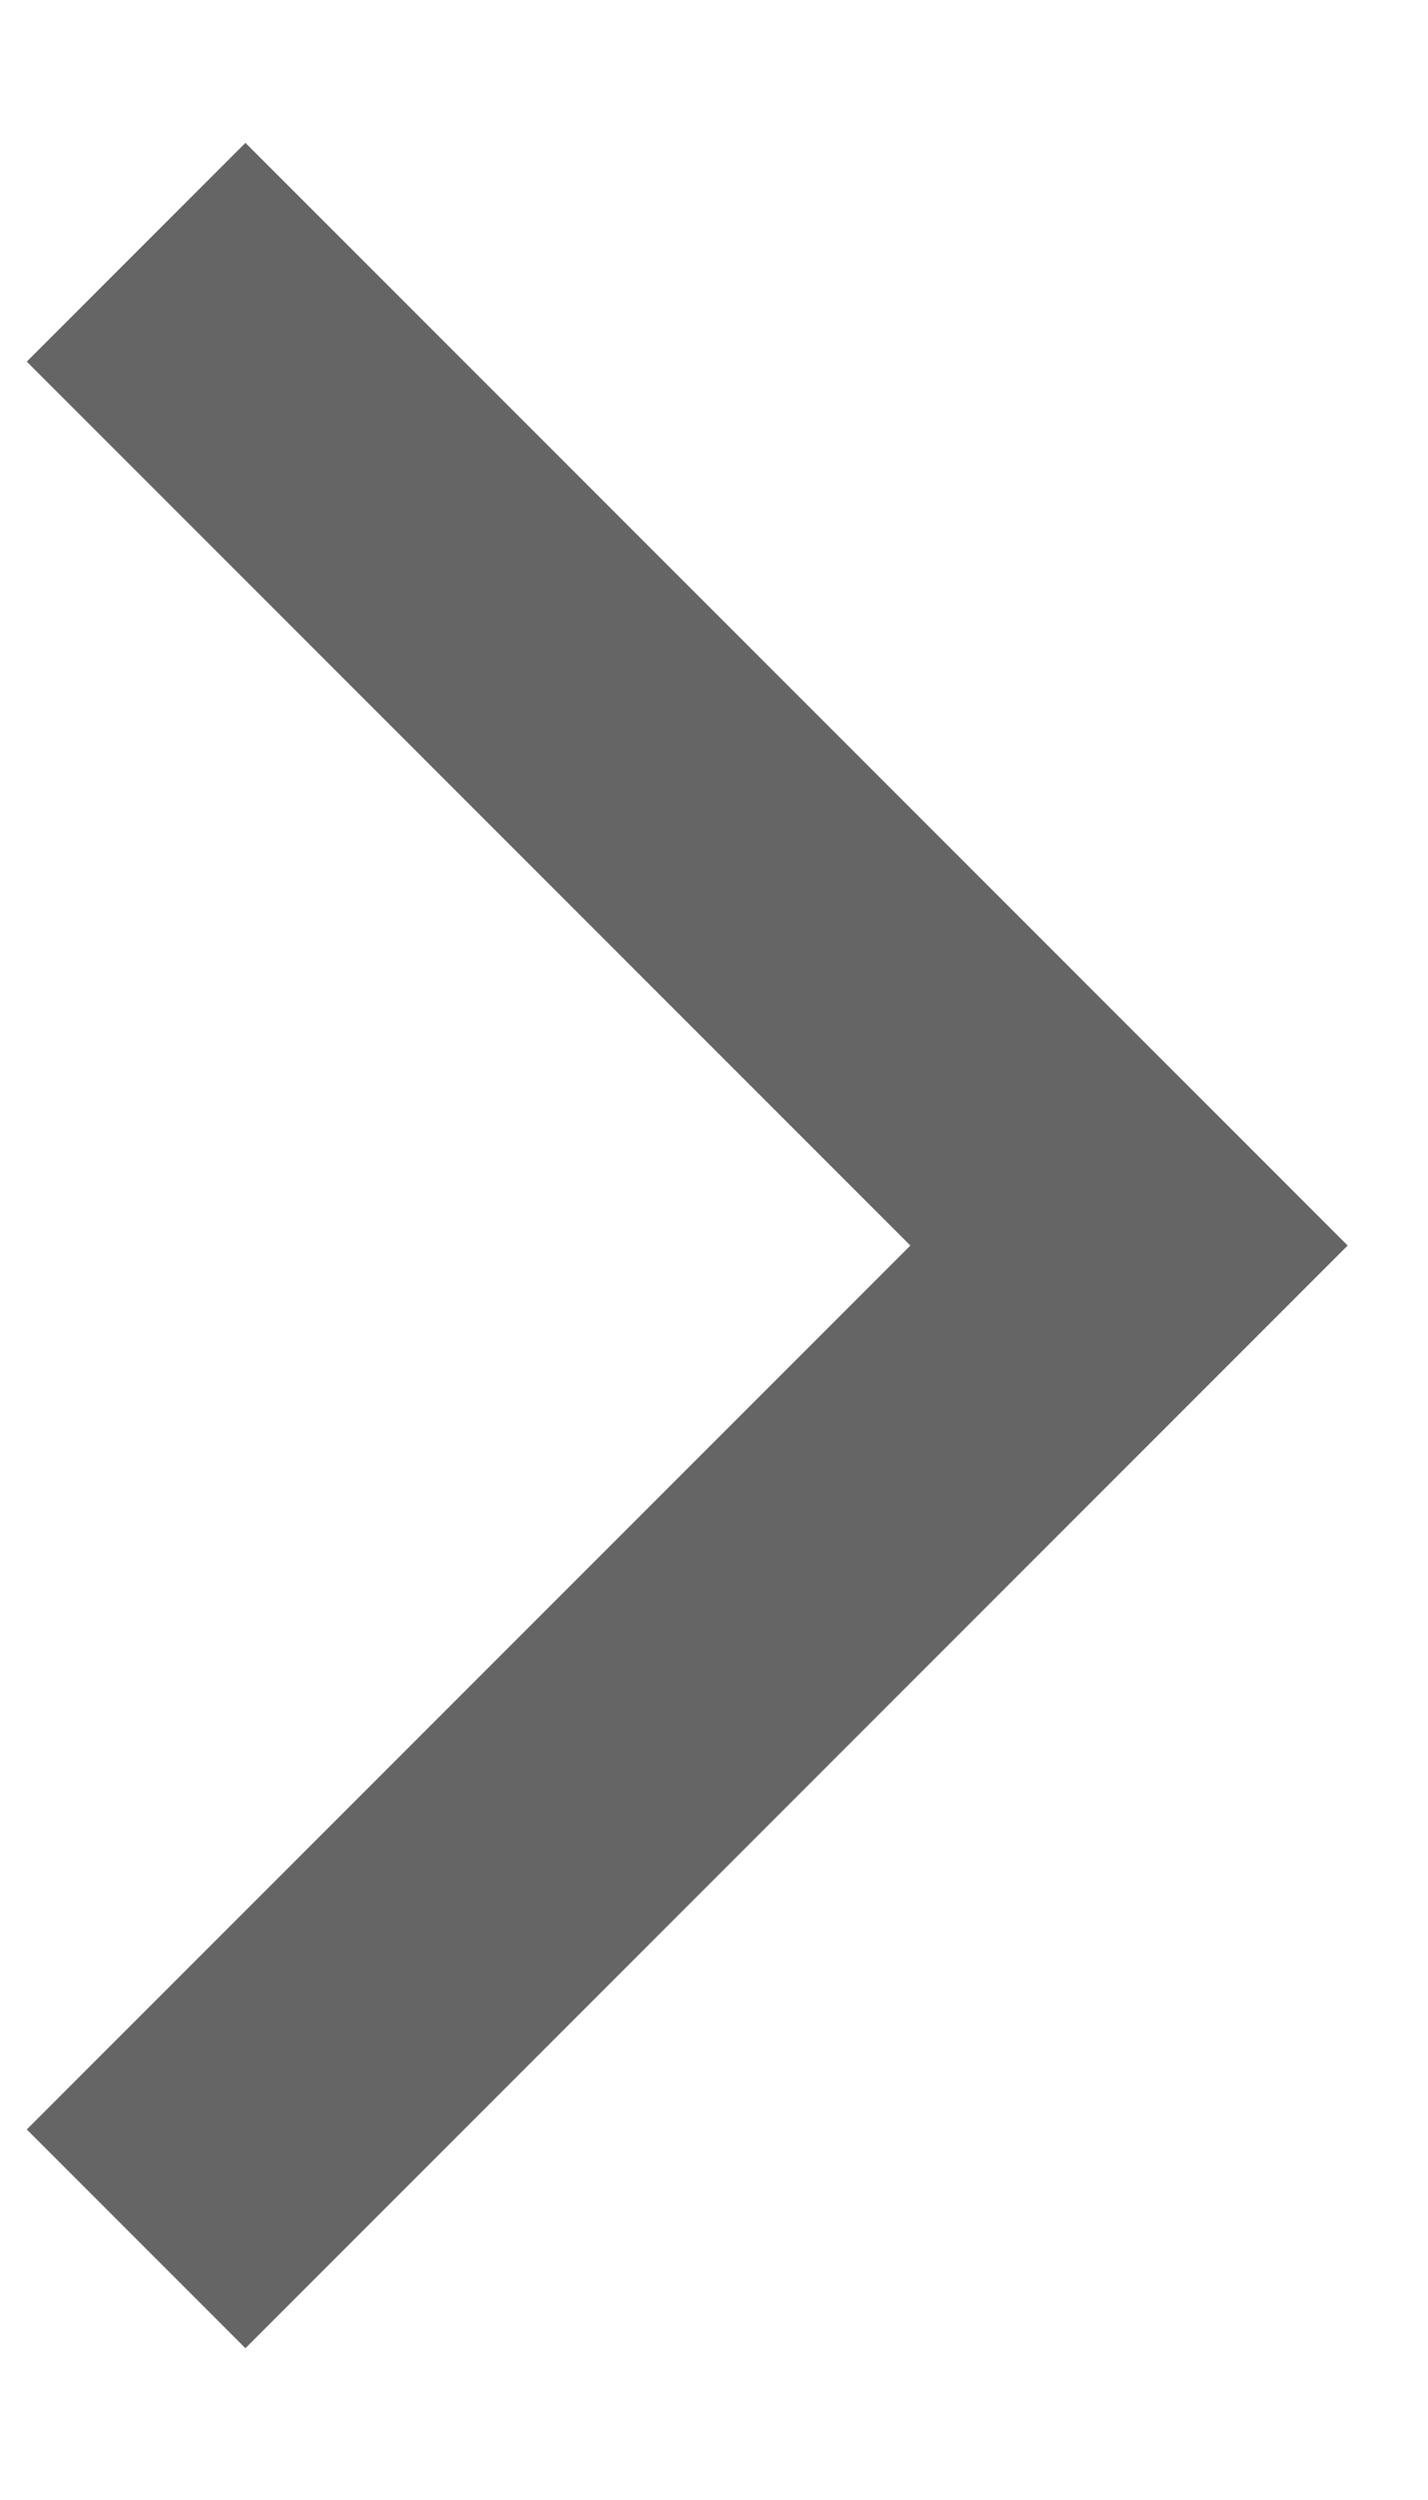 <svg width="8" height="14" viewBox="0 0 8 14" fill="none" xmlns="http://www.w3.org/2000/svg">
<path d="M1.375 13.15L0.15 11.925L5.1 6.975L0.15 2.025L1.375 0.8L7.55 6.975L1.375 13.15Z" fill="#656565"/>
</svg>
